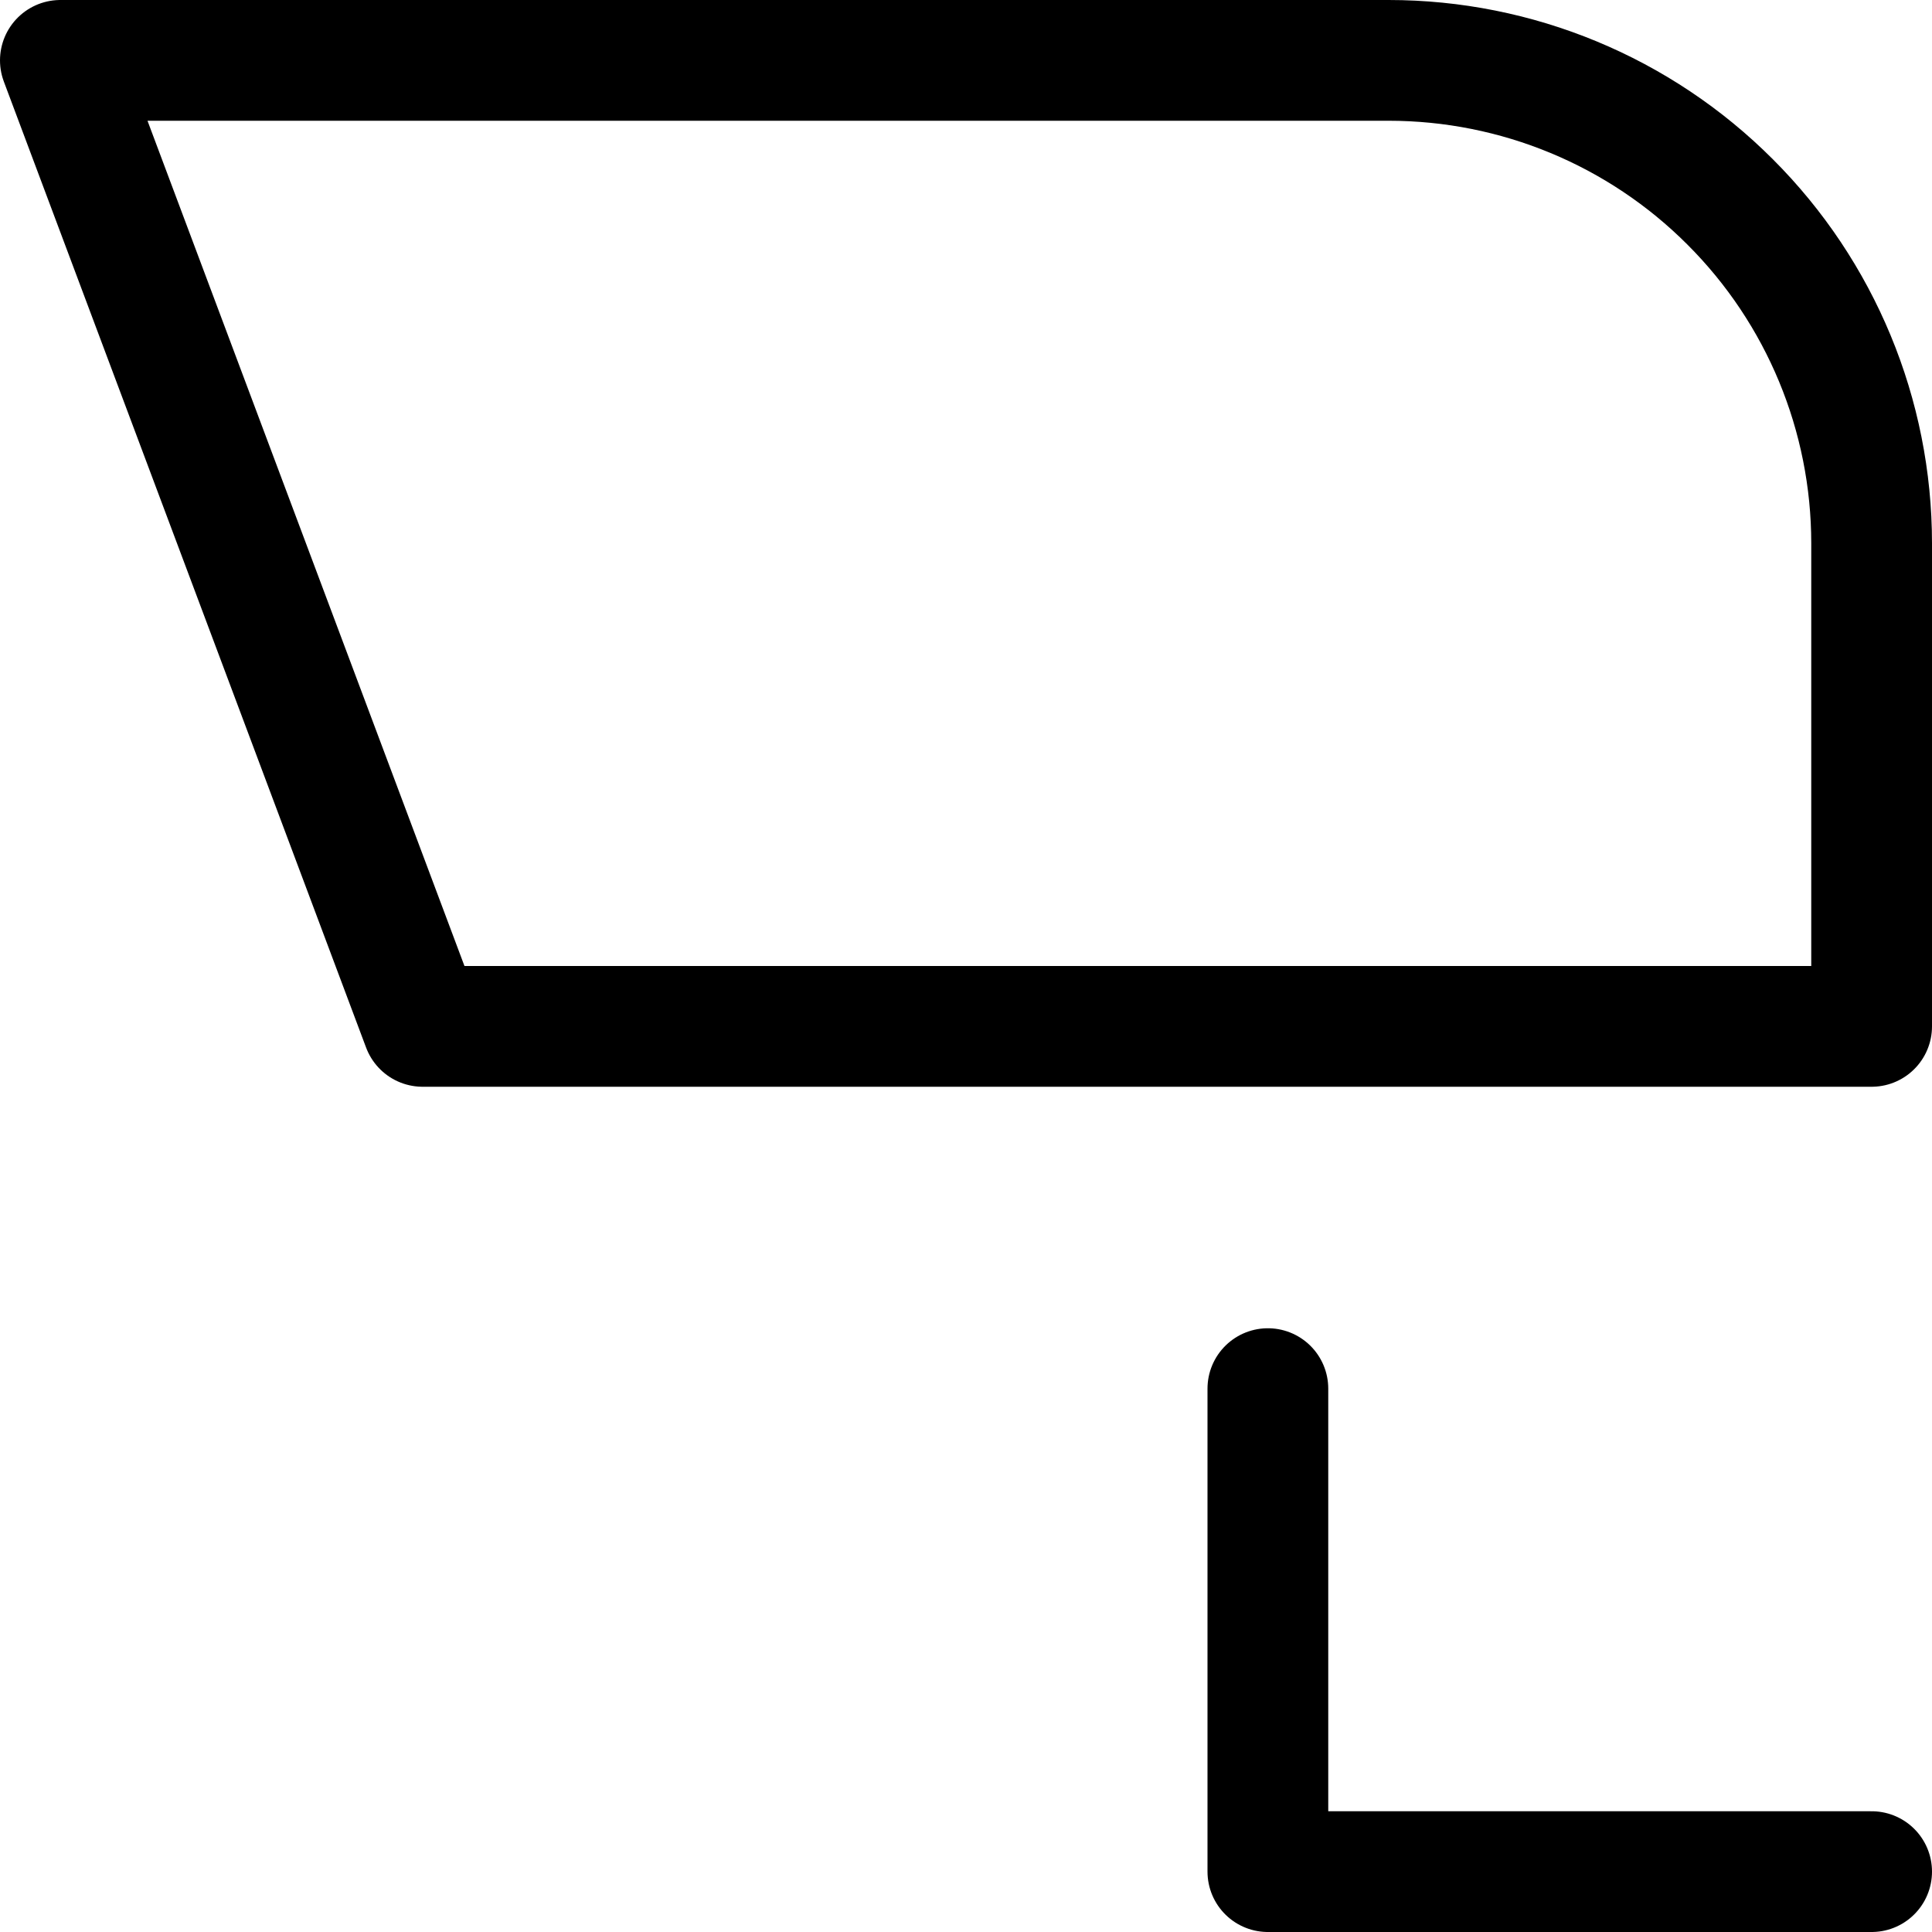 <svg width="16" height="16" viewBox="0 0 16 16" fill="none" xmlns="http://www.w3.org/2000/svg">
<g clip-path="url(#clip0_2431_823)">
<path d="M15.5 8.5H3.5L0.5 0.5H11.5C12.561 0.5 13.578 0.921 14.328 1.672C15.079 2.422 15.5 3.439 15.5 4.5V8.5Z" stroke="black" stroke-linecap="round" stroke-linejoin="round"/>
<path d="M15.5 15.5H10.5V11.5" stroke="black" stroke-linecap="round" stroke-linejoin="round"/>
</g>
<defs>
<clipPath id="clip0_2431_823">
<rect width="16" height="16" fill="white"/>
</clipPath>
</defs>
</svg>
